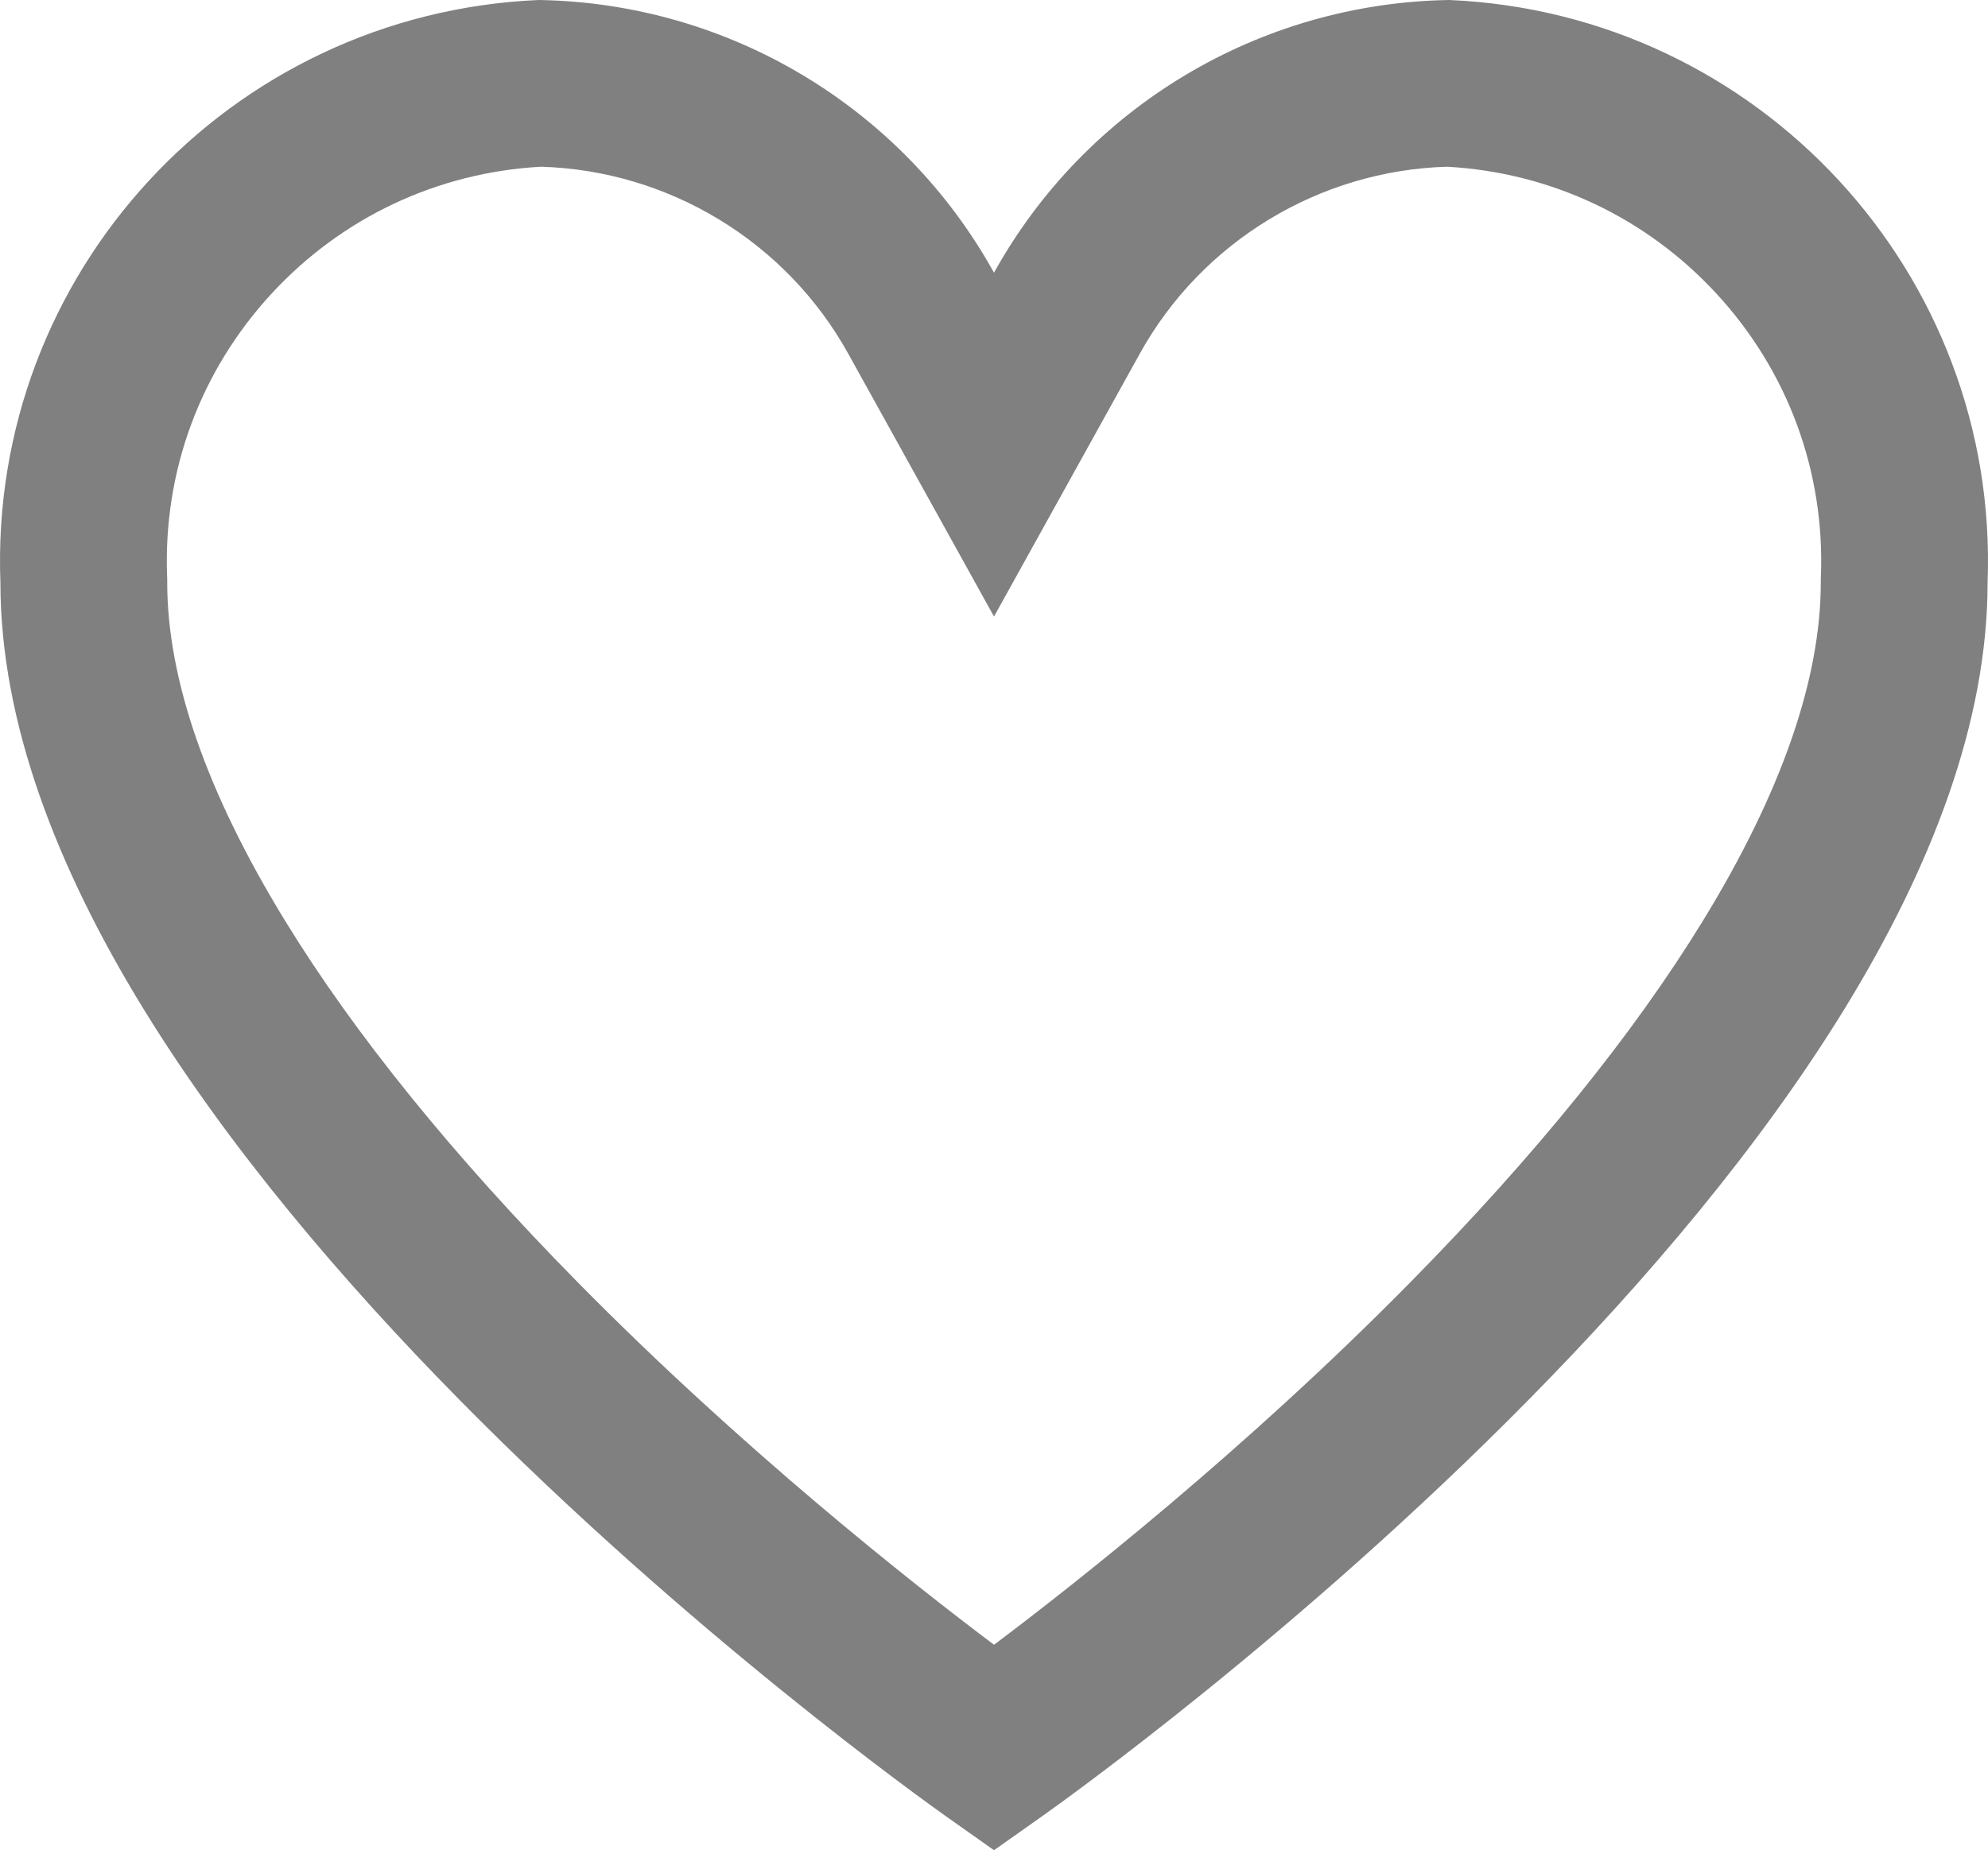 <?xml version="1.0" encoding="UTF-8"?><svg id="a" xmlns="http://www.w3.org/2000/svg" viewBox="0 0 550 512"><path d="M400.99,0c-52.504.815-100.561,29.598-125.99,75.459C249.572,29.598,201.514.815,149.01,0,63.408,3.712-3.118,75.739.113,161.208.113,316.127,251.085,495.056,261.76,502.648l13.241,9.352,13.24-9.352c10.675-7.546,261.647-186.521,261.647-341.44C553.118,75.739,486.591,3.712,400.99,0ZM503.771,159.467l-.033.87v.871c0,26.784-10.966,58.266-32.593,93.572-19.206,31.353-46.447,65.02-80.968,100.066-45.718,46.413-92.742,83.434-115.17,100.301-22.753-17.114-69.571-54.017-115.184-100.32-34.522-35.044-61.763-68.707-80.968-100.056-21.627-35.302-32.592-66.781-32.592-93.564v-.871l-.033-.87c-1.099-29.068,9.177-56.857,28.934-78.247,19.459-21.067,45.86-33.492,74.476-35.082,35.363,1.025,67.838,20.729,84.993,51.669l40.368,72.804,40.368-72.804c17.155-30.94,49.63-50.644,84.993-51.669,28.616,1.59,55.017,14.015,74.476,35.083,19.757,21.39,30.032,49.179,28.934,78.247h-0Z" fill="gray" stroke-width="0"/></svg>